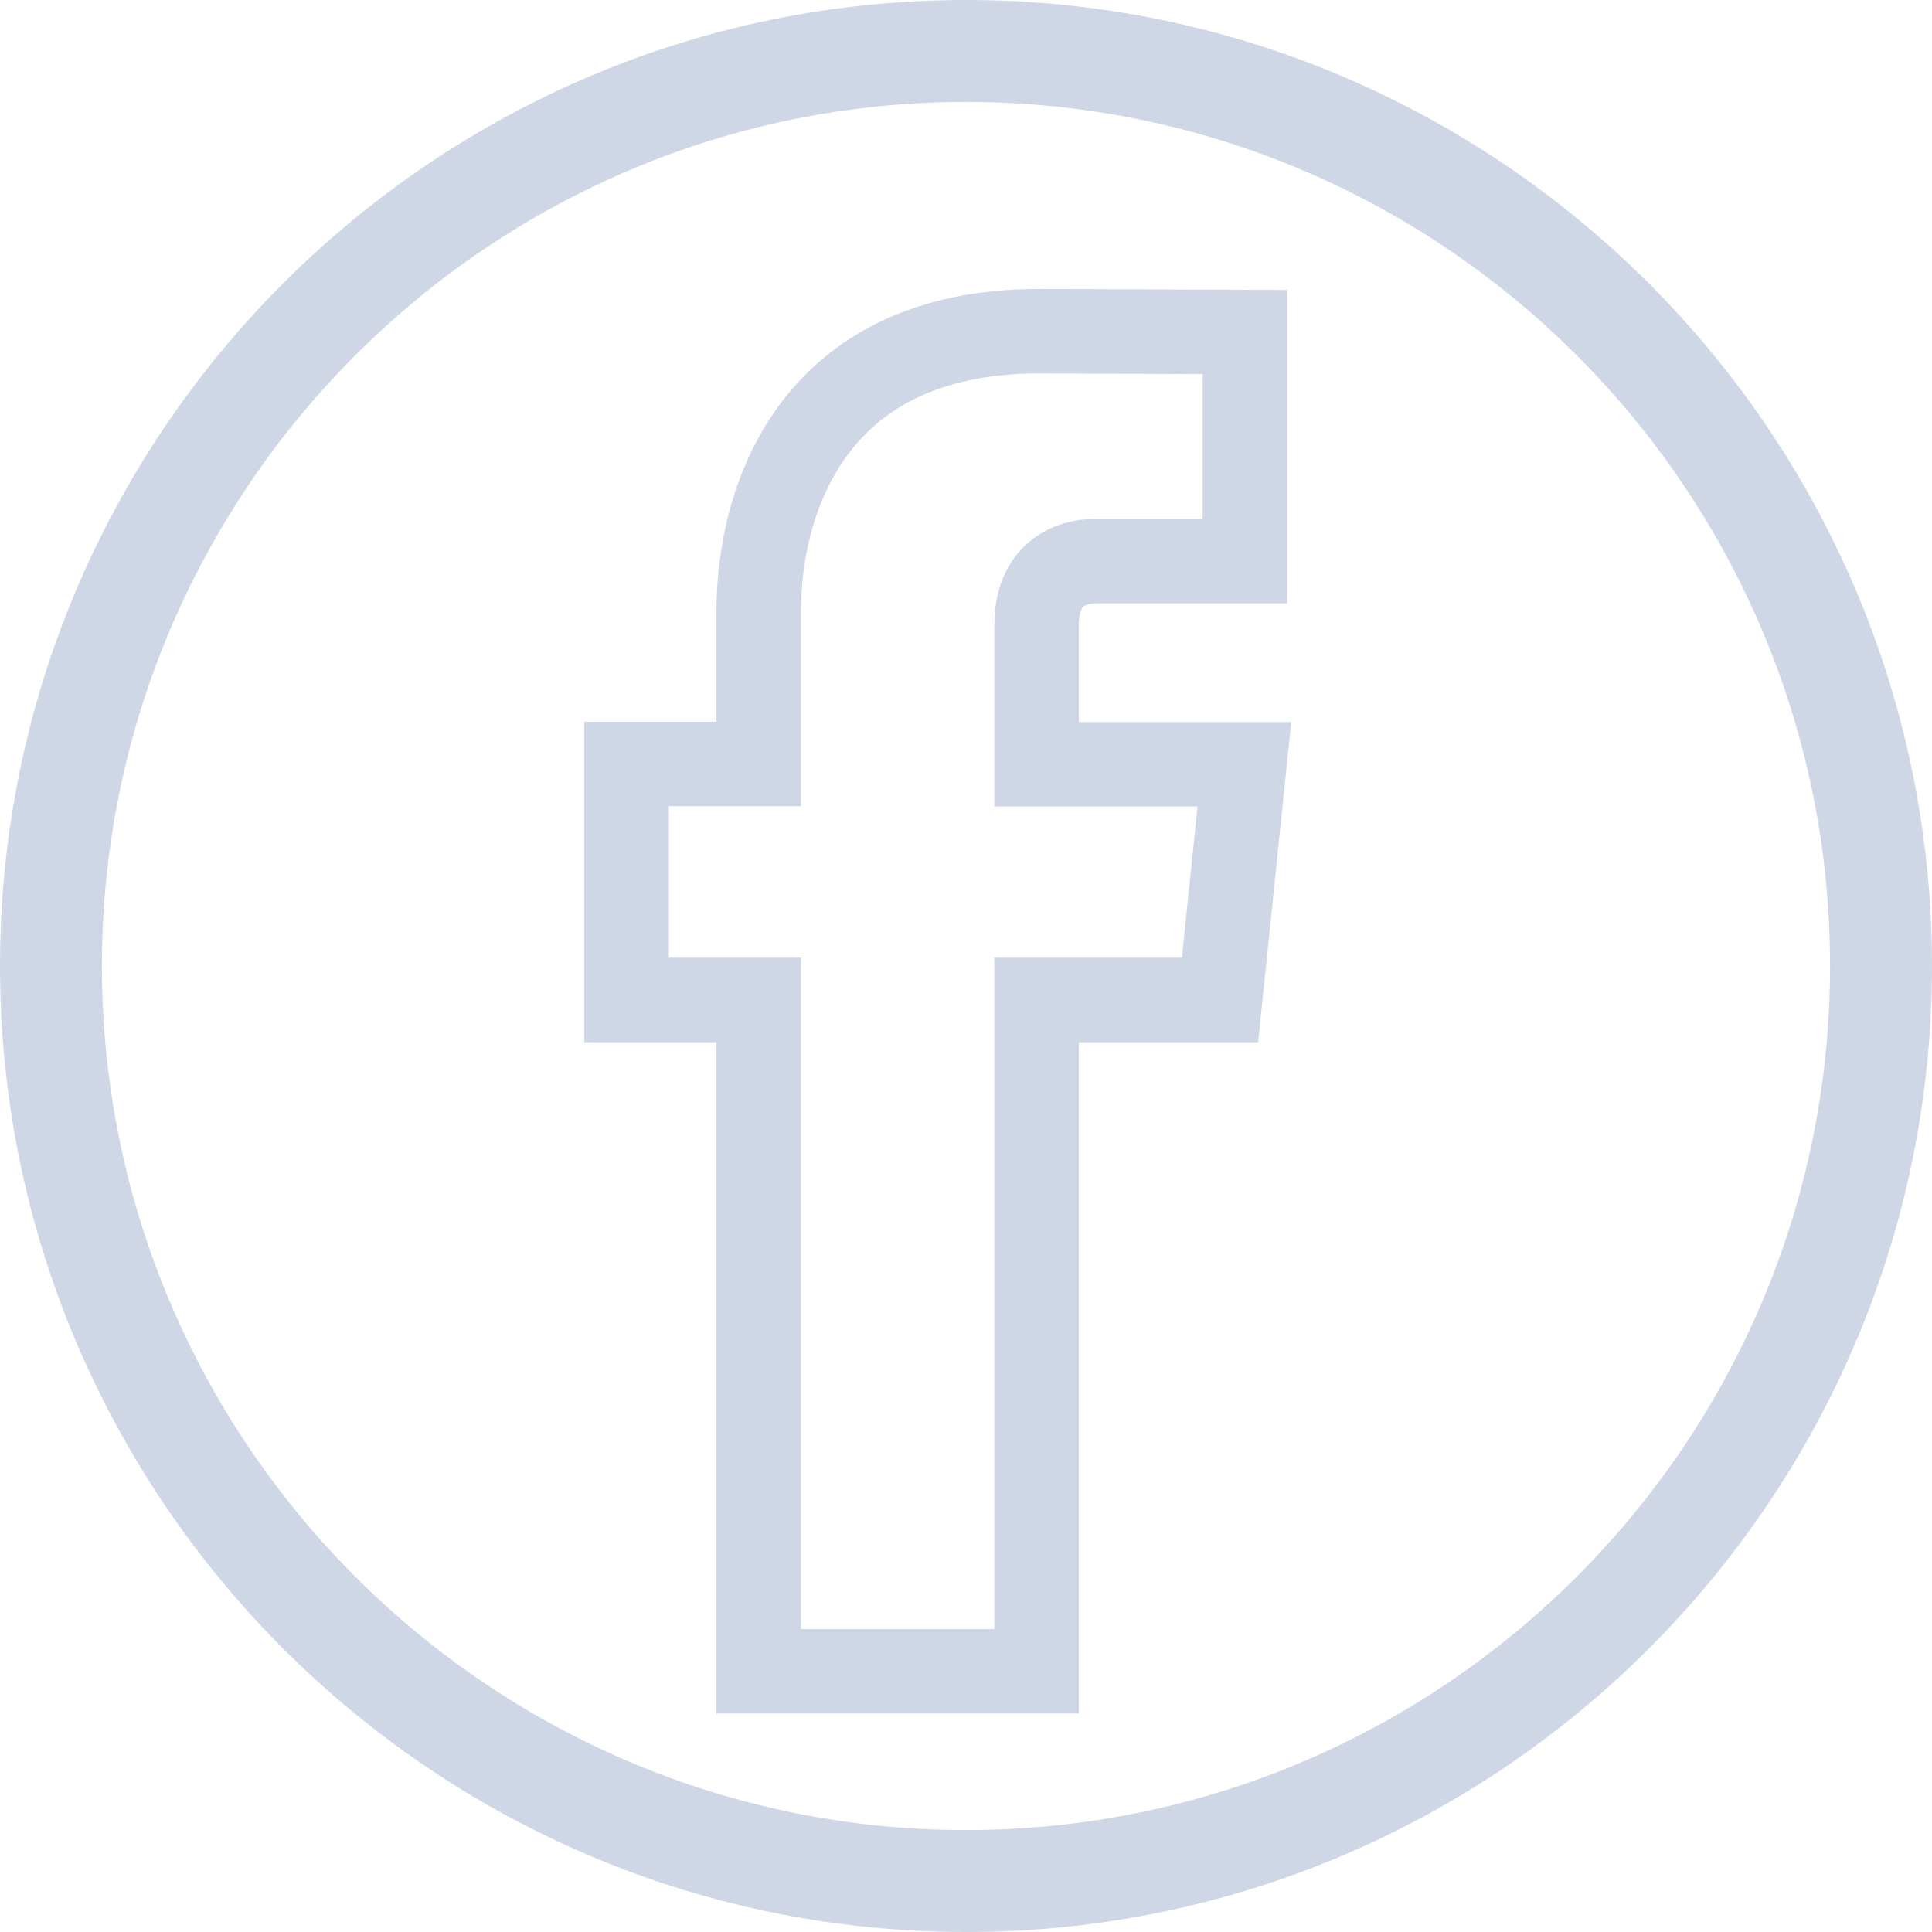 <svg width="64" height="64" viewBox="0 0 64 64" fill="none" xmlns="http://www.w3.org/2000/svg">
<path d="M32 63.5C14.631 63.5 0.5 49.369 0.5 32C0.5 14.631 14.631 0.5 32 0.5C49.368 0.5 63.5 14.631 63.5 32C63.5 49.369 49.368 63.5 32 63.5ZM32 2.877C15.941 2.877 2.877 15.941 2.877 32C2.877 48.059 15.941 61.123 32 61.123C48.059 61.123 61.123 48.059 61.123 32C61.123 15.941 48.059 2.877 32 2.877Z" fill="#CFD7E6" stroke="#CFD7E6"/>
<path d="M40.415 33.126H34.339V55.364H25.133V33.126H20.755V25.308H25.133V20.252C25.133 16.636 26.851 10.971 34.422 10.971L41.239 11V18.587H36.293C35.48 18.587 34.339 18.993 34.339 20.716V25.317H41.222L40.415 33.126Z" stroke="#CFD7E6" stroke-width="2.8"/>
</svg>
